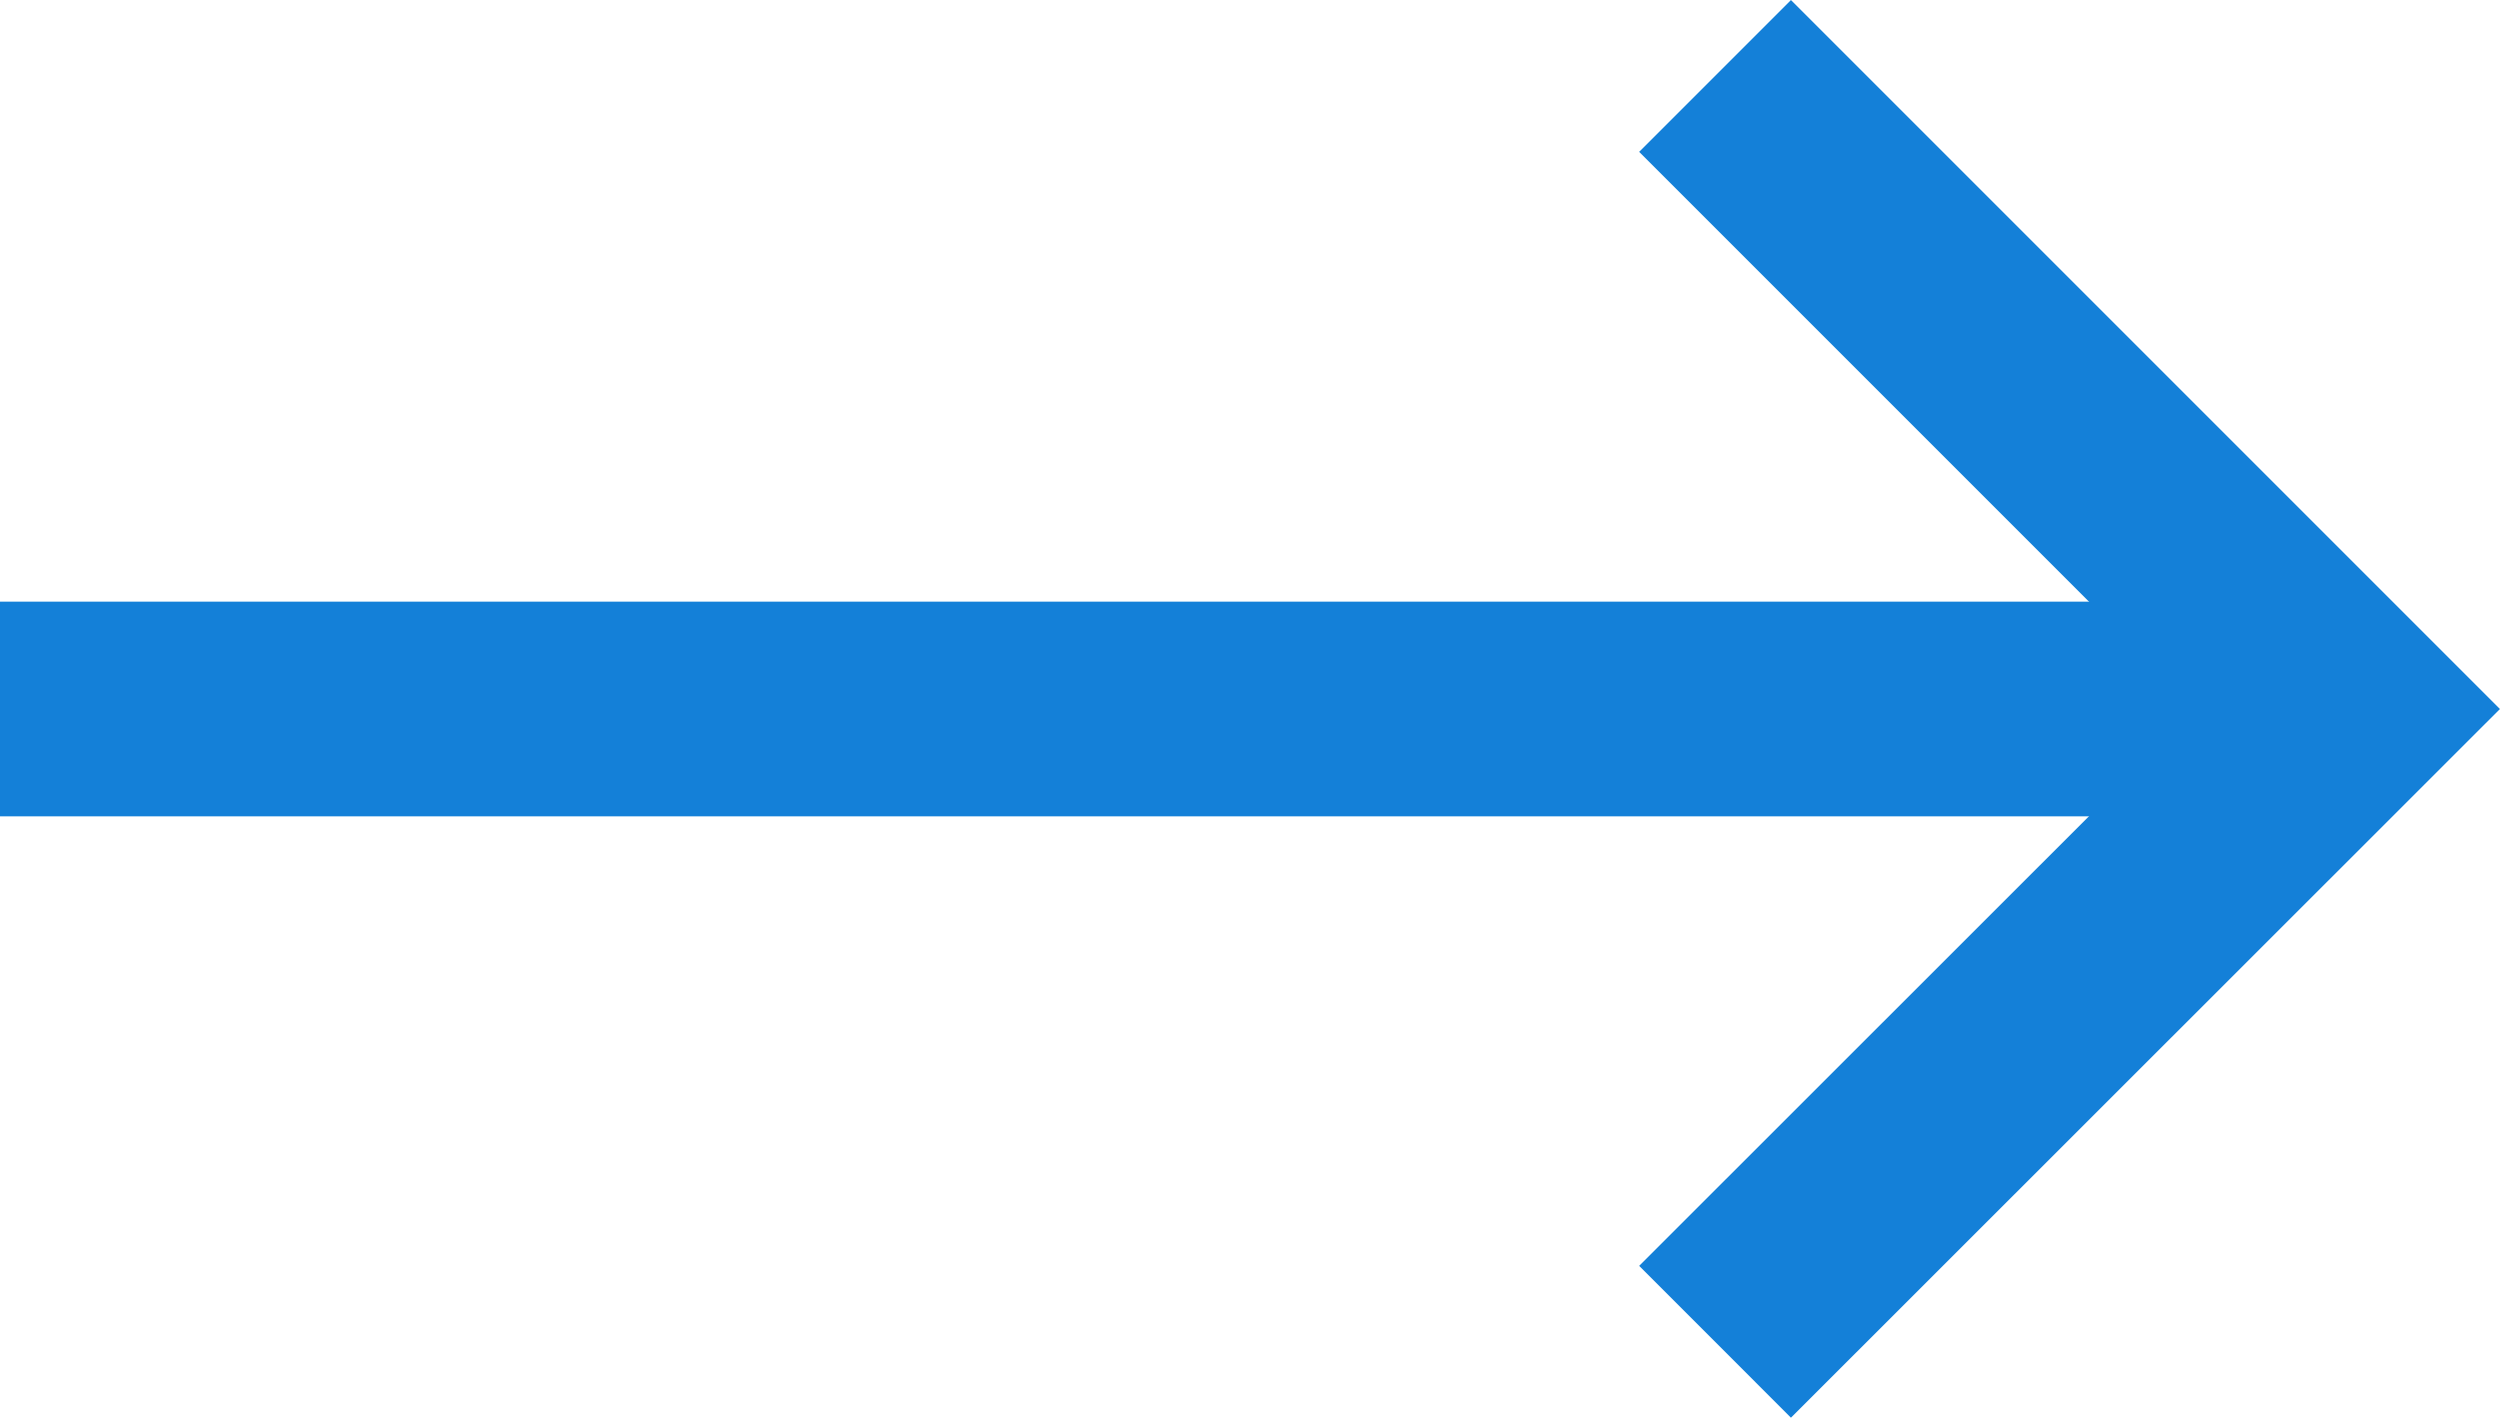 <svg xmlns="http://www.w3.org/2000/svg" viewBox="0 0 93.16 52.83"><defs><style>.cls-1{fill:none;stroke:#1480d8;stroke-miterlimit:10;stroke-width:8px;}</style></defs><title>Asset 2</title><g id="Layer_2" data-name="Layer 2"><g id="Layer_1-2" data-name="Layer 1"><line class="cls-1" y1="26.42" x2="87.5" y2="26.42"/><polyline class="cls-1" points="63.91 2.83 87.5 26.42 63.91 50"/></g></g></svg>